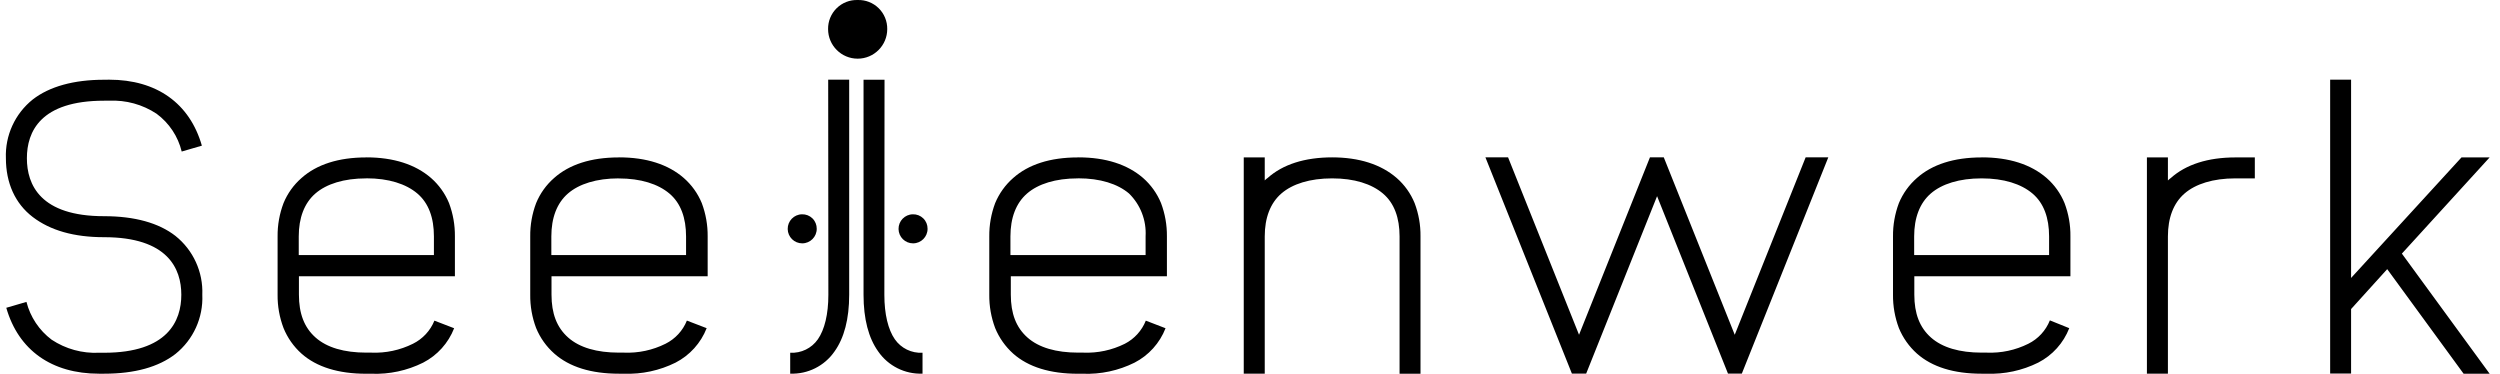 <svg xmlns="http://www.w3.org/2000/svg" width="214" height="32" viewBox="0 0 214 32"><g fill="#000" transform="translate(.5)"><path d="M72.916,0.001 C72.246,-0.021 71.596,0.233 71.118,0.702 C70.64,1.172 70.374,1.817 70.384,2.488 C70.384,3.888 71.518,5.022 72.916,5.022 C74.314,5.022 75.448,3.888 75.448,2.488 C75.457,1.817 75.192,1.172 74.714,0.702 C74.235,0.233 73.586,-0.021 72.916,0.001 M68.146,18.344 C67.463,18.357 66.919,18.92 66.927,19.603 C66.936,20.287 67.494,20.835 68.177,20.831 C68.86,20.827 69.412,20.271 69.412,19.588 C69.417,19.252 69.285,18.929 69.046,18.694 C68.806,18.459 68.481,18.332 68.146,18.344 M77.634,18.344 C76.951,18.357 76.407,18.92 76.415,19.603 C76.424,20.287 76.982,20.835 77.665,20.831 C78.348,20.827 78.9,20.271 78.9,19.588 C78.905,19.252 78.773,18.929 78.533,18.694 C78.294,18.459 77.969,18.332 77.634,18.344"/><path d="M200.753,23.793 L200.753,6.821 L198.961,6.821 L198.961,31.974 L200.753,31.974 L200.753,26.455 L203.845,23.038 L210.384,31.989 L212.612,31.989 L205.101,21.709 L212.612,13.475 L210.203,13.475 L200.753,23.793 Z M192.513,15.269 L192.513,13.475 L190.858,13.475 C188.487,13.475 186.619,14.082 185.324,15.236 C185.234,15.298 185.15,15.37 185.073,15.449 L185.073,13.475 L183.276,13.475 L183.276,31.984 L185.073,31.984 L185.073,20.233 C185.073,18.653 185.547,17.386 186.496,16.565 C187.444,15.743 188.942,15.269 190.844,15.269 L192.513,15.269 Z M169.132,15.269 C171.029,15.269 172.508,15.743 173.48,16.565 C174.452,17.386 174.902,18.653 174.902,20.233 L174.902,21.832 L163.352,21.832 L163.352,20.233 C163.352,18.653 163.826,17.386 164.774,16.565 C165.723,15.743 167.216,15.269 169.122,15.269 M169.122,13.475 C166.752,13.475 164.883,14.082 163.589,15.236 C162.915,15.825 162.386,16.562 162.043,17.39 C161.702,18.3 161.531,19.266 161.541,20.238 L161.541,25.231 C161.531,26.203 161.702,27.168 162.043,28.078 C162.387,28.915 162.915,29.663 163.589,30.266 C164.883,31.414 166.752,31.989 169.122,31.989 L169.554,31.989 C171.083,32.047 172.602,31.72 173.973,31.039 C175.188,30.414 176.132,29.366 176.628,28.092 L174.969,27.423 C174.623,28.296 173.965,29.01 173.124,29.426 C172.022,29.975 170.798,30.236 169.568,30.185 L169.137,30.185 C167.24,30.185 165.761,29.753 164.789,28.89 C163.817,28.026 163.366,26.839 163.366,25.221 L163.366,23.65 L176.728,23.65 L176.728,20.233 C176.74,19.261 176.569,18.295 176.225,17.386 C175.886,16.557 175.359,15.819 174.684,15.231 C173.352,14.078 171.484,13.47 169.151,13.47 M148.601,31.979 L156.002,13.47 L154.063,13.47 L147.994,28.657 L141.92,13.47 L140.735,13.47 L134.665,28.657 L128.591,13.47 L126.652,13.47 L134.054,31.979 L135.277,31.979 L141.346,16.792 L147.415,31.979 L148.601,31.979 Z M113.546,13.47 C111.176,13.47 109.307,14.078 108.013,15.231 C107.922,15.292 107.837,15.364 107.762,15.444 L107.762,13.475 L105.965,13.475 L105.965,31.984 L107.762,31.984 L107.762,20.233 C107.762,18.653 108.236,17.386 109.184,16.565 C110.133,15.743 111.626,15.269 113.532,15.269 C115.438,15.269 116.908,15.743 117.88,16.565 C118.852,17.386 119.303,18.653 119.303,20.233 L119.303,31.989 L121.095,31.989 L121.095,20.233 C121.107,19.261 120.936,18.295 120.592,17.386 C120.253,16.557 119.726,15.819 119.051,15.231 C117.719,14.078 115.851,13.47 113.518,13.47 M91.792,15.264 C93.689,15.264 95.168,15.739 96.14,16.56 C97.122,17.519 97.641,18.857 97.563,20.228 L97.563,21.832 L85.993,21.832 L85.993,20.233 C85.993,18.653 86.467,17.386 87.416,16.565 C88.364,15.743 89.858,15.269 91.764,15.269 M91.764,13.475 C89.393,13.475 87.525,14.082 86.23,15.236 C85.556,15.825 85.027,16.562 84.684,17.39 C84.343,18.3 84.172,19.266 84.182,20.238 L84.182,25.231 C84.172,26.203 84.343,27.168 84.684,28.078 C85.027,28.917 85.556,29.666 86.23,30.271 C87.525,31.419 89.393,31.993 91.764,31.993 L92.195,31.993 C93.724,32.051 95.244,31.725 96.614,31.044 C97.829,30.419 98.773,29.371 99.27,28.097 L97.582,27.447 C97.242,28.303 96.604,29.006 95.785,29.426 C94.682,29.975 93.459,30.236 92.228,30.185 L91.797,30.185 C89.9,30.185 88.421,29.753 87.449,28.89 C86.477,28.026 86.026,26.839 86.026,25.221 L86.026,23.65 L99.388,23.65 L99.388,20.233 C99.398,19.261 99.227,18.296 98.885,17.386 C98.545,16.558 98.017,15.82 97.344,15.231 C96.012,14.078 94.144,13.47 91.811,13.47 M75.216,6.826 L73.419,6.826 L73.419,25.231 C73.419,27.314 73.85,28.932 74.675,30.086 C75.532,31.326 76.963,32.042 78.468,31.984 L78.468,30.195 C77.531,30.249 76.634,29.812 76.097,29.041 C75.524,28.216 75.201,26.887 75.201,25.245 L75.216,6.826 Z M52.456,15.274 C54.353,15.274 55.832,15.748 56.804,16.569 C57.776,17.39 58.227,18.657 58.227,20.238 L58.227,21.832 L46.695,21.832 L46.695,20.233 C46.695,18.653 47.169,17.386 48.117,16.565 C49.066,15.743 50.564,15.269 52.465,15.269 M52.465,13.475 C50.095,13.475 48.227,14.082 46.932,15.236 C46.258,15.824 45.73,16.562 45.391,17.39 C45.047,18.3 44.877,19.266 44.888,20.238 L44.888,25.231 C44.877,26.203 45.047,27.169 45.391,28.078 C45.735,28.917 46.267,29.665 46.946,30.266 C48.241,31.414 50.109,31.989 52.48,31.989 L52.911,31.989 C54.44,32.047 55.96,31.72 57.33,31.039 C58.545,30.413 59.491,29.365 59.99,28.092 L58.298,27.442 C57.951,28.306 57.3,29.011 56.467,29.426 C55.365,29.975 54.142,30.237 52.911,30.185 L52.48,30.185 C50.583,30.185 49.104,29.753 48.132,28.89 C47.16,28.026 46.709,26.839 46.709,25.221 L46.709,23.65 L60.076,23.65 L60.076,20.233 C60.085,19.261 59.915,18.296 59.573,17.386 C59.231,16.558 58.702,15.82 58.027,15.231 C56.7,14.078 54.832,13.47 52.494,13.47 M30.872,15.264 C32.769,15.264 34.248,15.739 35.22,16.56 C36.192,17.381 36.643,18.648 36.643,20.228 L36.643,21.832 L25.073,21.832 L25.073,20.233 C25.073,18.653 25.548,17.386 26.496,16.565 C27.444,15.743 28.938,15.269 30.844,15.269 M30.844,13.475 C28.473,13.475 26.605,14.082 25.311,15.236 C24.636,15.824 24.108,16.562 23.769,17.39 C23.424,18.299 23.252,19.265 23.262,20.238 L23.262,25.231 C23.252,26.203 23.424,27.169 23.769,28.078 C24.109,28.917 24.636,29.667 25.311,30.271 C26.605,31.419 28.473,31.993 30.844,31.993 L31.299,31.993 C32.828,32.051 34.348,31.725 35.718,31.044 C36.933,30.419 37.877,29.371 38.374,28.097 L36.686,27.447 C36.336,28.31 35.681,29.014 34.846,29.426 C33.743,29.975 32.52,30.237 31.29,30.185 L30.858,30.185 C28.962,30.185 27.482,29.753 26.51,28.89 C25.538,28.026 25.088,26.839 25.088,25.221 L25.088,23.65 L38.44,23.65 L38.44,20.233 C38.449,19.261 38.279,18.296 37.937,17.386 C37.595,16.558 37.066,15.82 36.392,15.231 C35.059,14.078 33.191,13.47 30.858,13.47 M8.412,6.826 C5.823,6.826 3.741,7.4 2.304,8.515 C0.782,9.731 -0.072,11.599 0.005,13.546 C0.005,15.663 0.797,17.428 2.304,18.577 C3.812,19.725 5.823,20.304 8.412,20.304 C13.869,20.304 15.021,23 15.021,25.231 C15.021,27.461 13.869,30.195 8.412,30.195 L7.98,30.195 C6.543,30.264 5.121,29.873 3.921,29.079 C2.854,28.278 2.093,27.136 1.764,25.843 L0.038,26.346 C1.081,29.976 3.921,31.989 7.98,31.989 L8.412,31.989 C11.034,31.989 13.082,31.414 14.519,30.299 C16.05,29.074 16.905,27.191 16.818,25.231 C16.896,23.281 16.042,21.411 14.519,20.195 C13.096,19.085 11.034,18.506 8.412,18.506 C2.949,18.51 1.802,15.81 1.802,13.546 C1.802,11.282 2.949,8.62 8.412,8.62 L8.843,8.62 C10.28,8.552 11.701,8.942 12.902,9.735 C13.977,10.528 14.739,11.674 15.054,12.972 L16.78,12.469 C15.737,8.833 12.902,6.821 8.843,6.821 L8.412,6.826 Z M70.393,6.821 L72.19,6.821 L72.19,25.231 C72.19,27.314 71.759,28.932 70.934,30.086 C70.077,31.326 68.646,32.042 67.141,31.984 L67.141,30.195 C68.077,30.248 68.975,29.812 69.511,29.041 C70.085,28.216 70.408,26.887 70.408,25.245 L70.393,6.821 Z"/></g></svg>